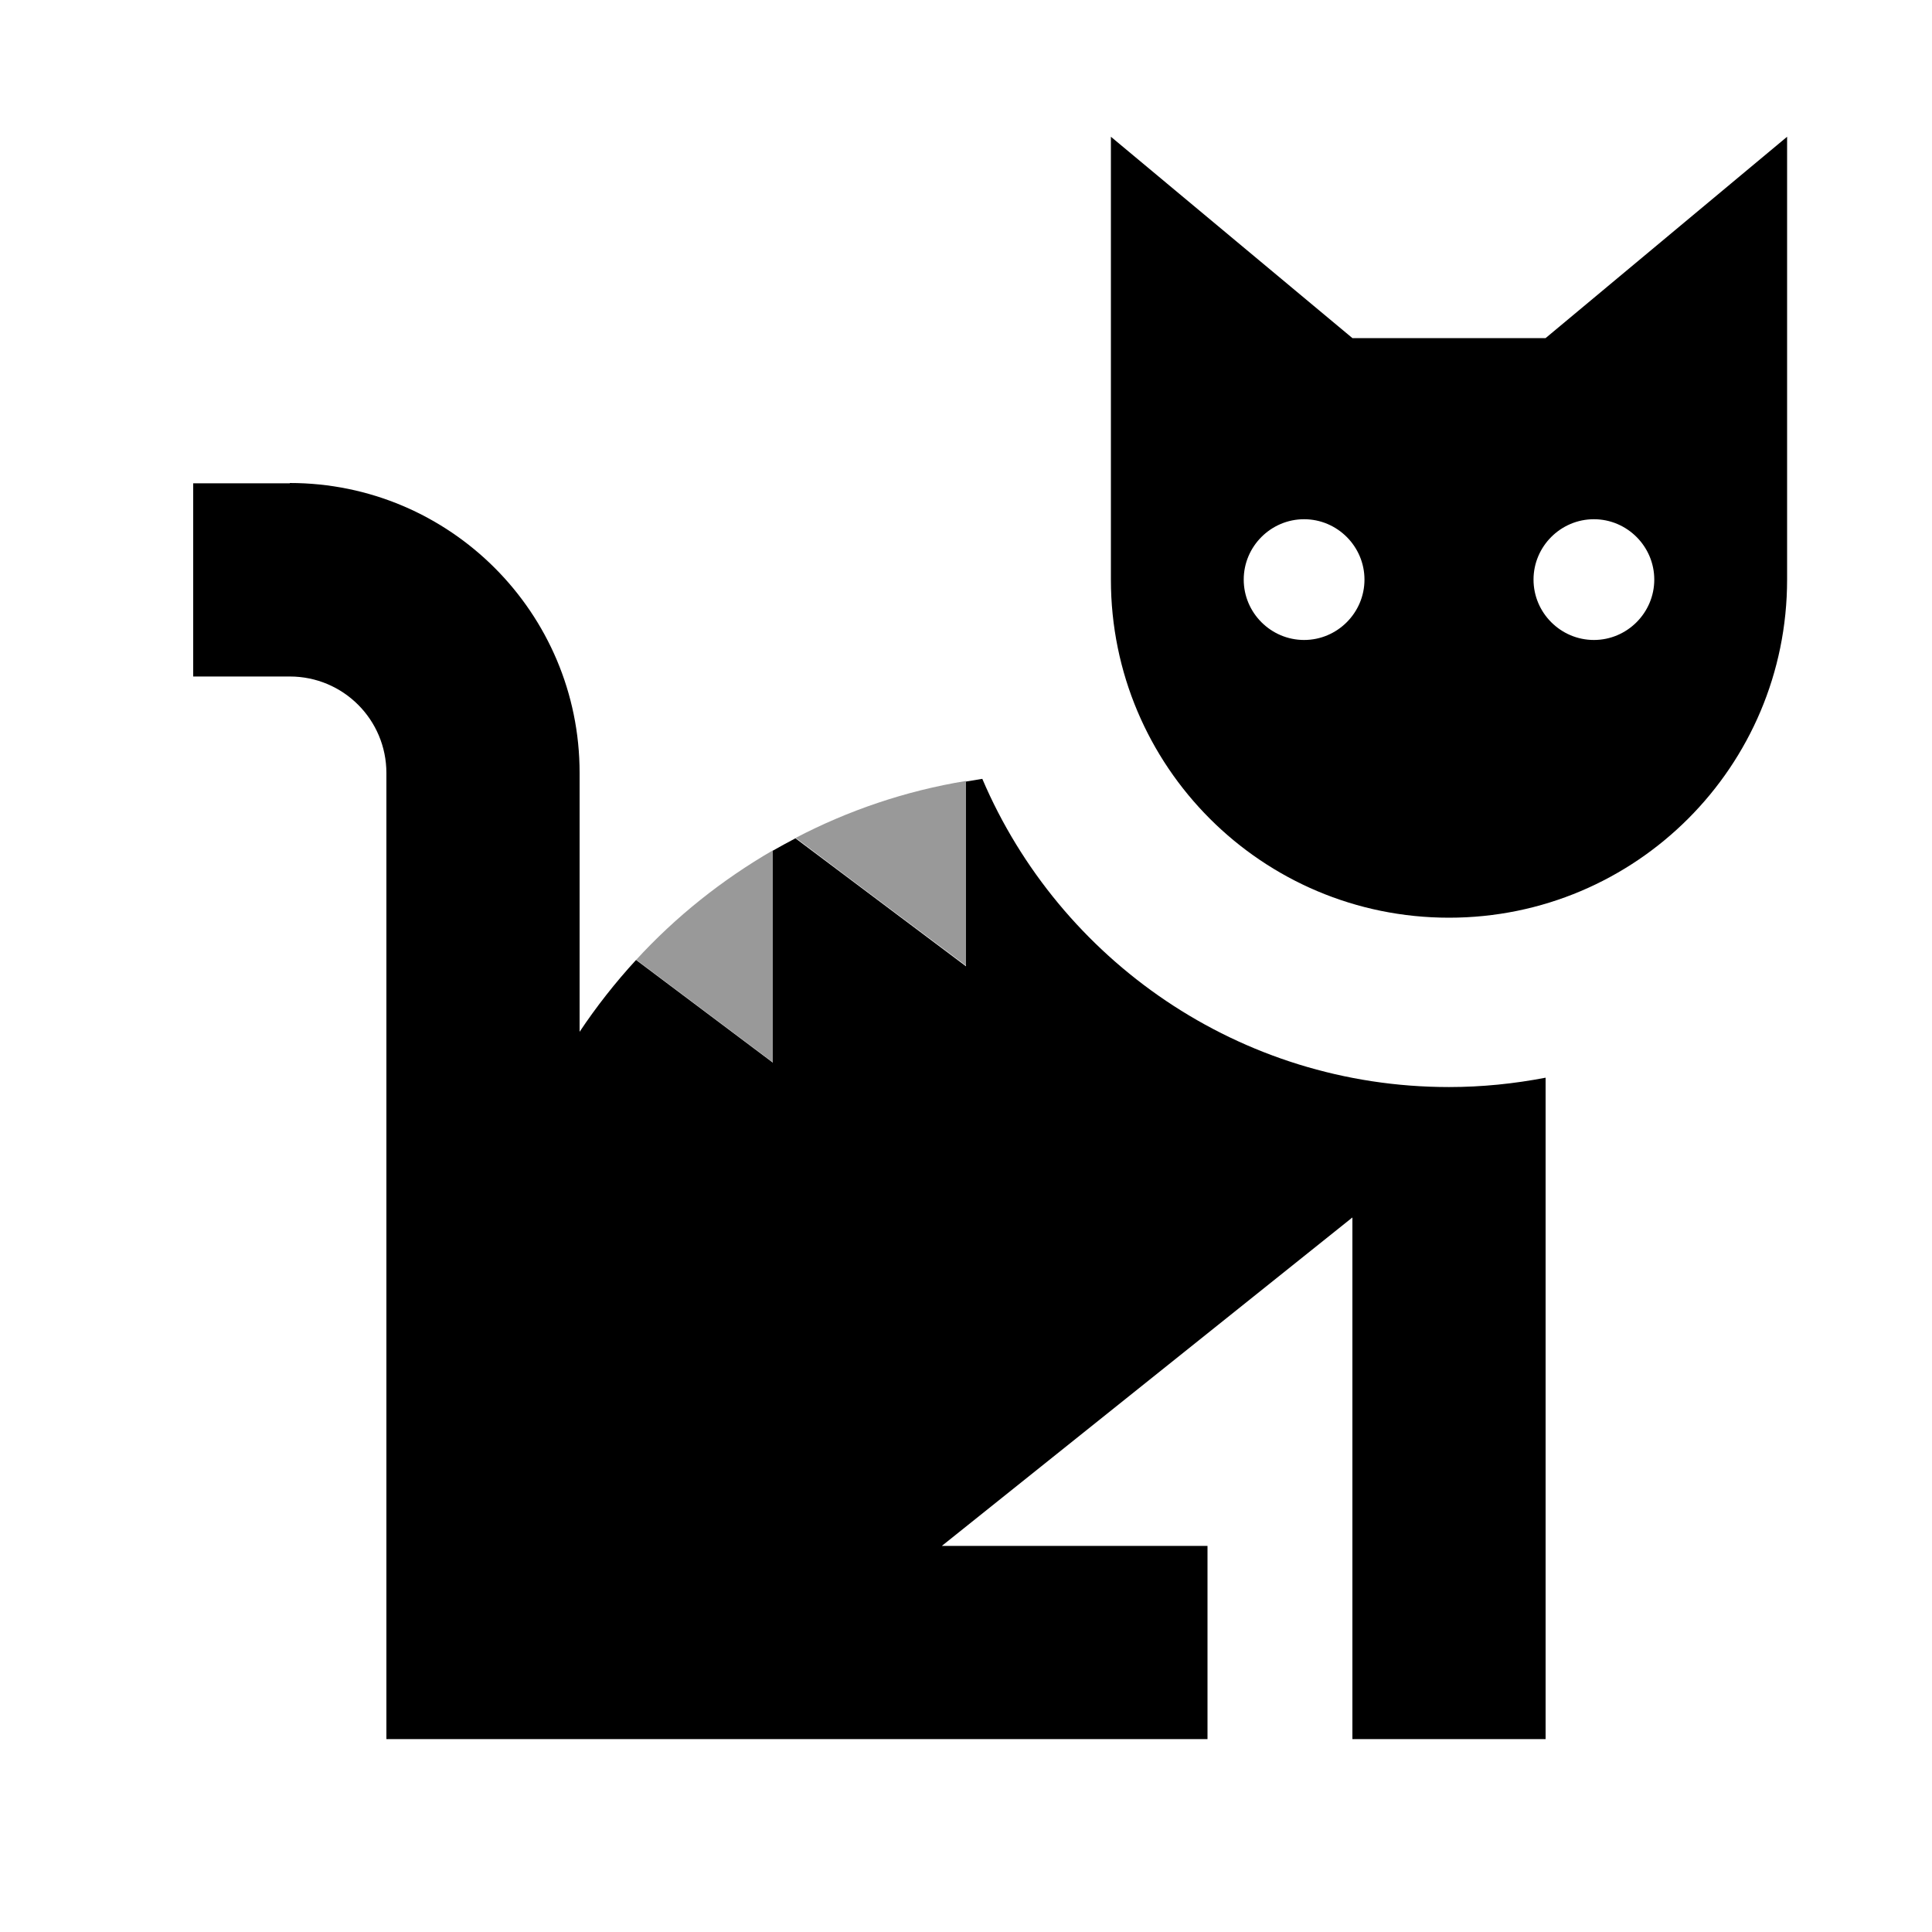 <svg xmlns="http://www.w3.org/2000/svg" viewBox="0 0 640 640"><!--! Font Awesome Pro 7.1.0 by @fontawesome - https://fontawesome.com License - https://fontawesome.com/license (Commercial License) Copyright 2025 Fonticons, Inc. --><path opacity=".4" fill="currentColor" d="M210.7 318C223.8 303.7 239.1 291.5 256 281.7L256 351.9C240.9 340.6 225.8 329.2 210.7 317.9zM263.5 277.6C280.9 268.5 299.9 262 320 258.7L320 319.9C301.2 305.8 282.3 291.7 263.5 277.5z"/><path fill="currentColor" d="M96 160C149 160 192 203 192 256L192 341.8C197.6 333.4 203.9 325.4 210.7 318L256 352L256 281.8C258.5 280.4 261 279 263.5 277.7L320 320.1L320 258.9C321.8 258.6 323.6 258.3 325.4 258C351 318 410.6 360.1 480 360.1C490.9 360.1 501.6 359 512 357L512 576.1L448 576.1L448 403.3L312 512.1L400 512.1L400 576.1L128 576.1L128 256.1C128 238.4 113.7 224.1 96 224.1L64 224.1L64 160.1L96 160.1zM592 192C592 253.9 541.9 304 480 304C418.1 304 368 253.9 368 192L368 45.3L448 112L512 112L592 45.3L592 192zM432 172C421 172 412 181 412 192C412 203 421 212 432 212C443 212 452 203 452 192C452 181 443 172 432 172zM528 172C517 172 508 181 508 192C508 203 517 212 528 212C539 212 548 203 548 192C548 181 539 172 528 172z"/></svg>